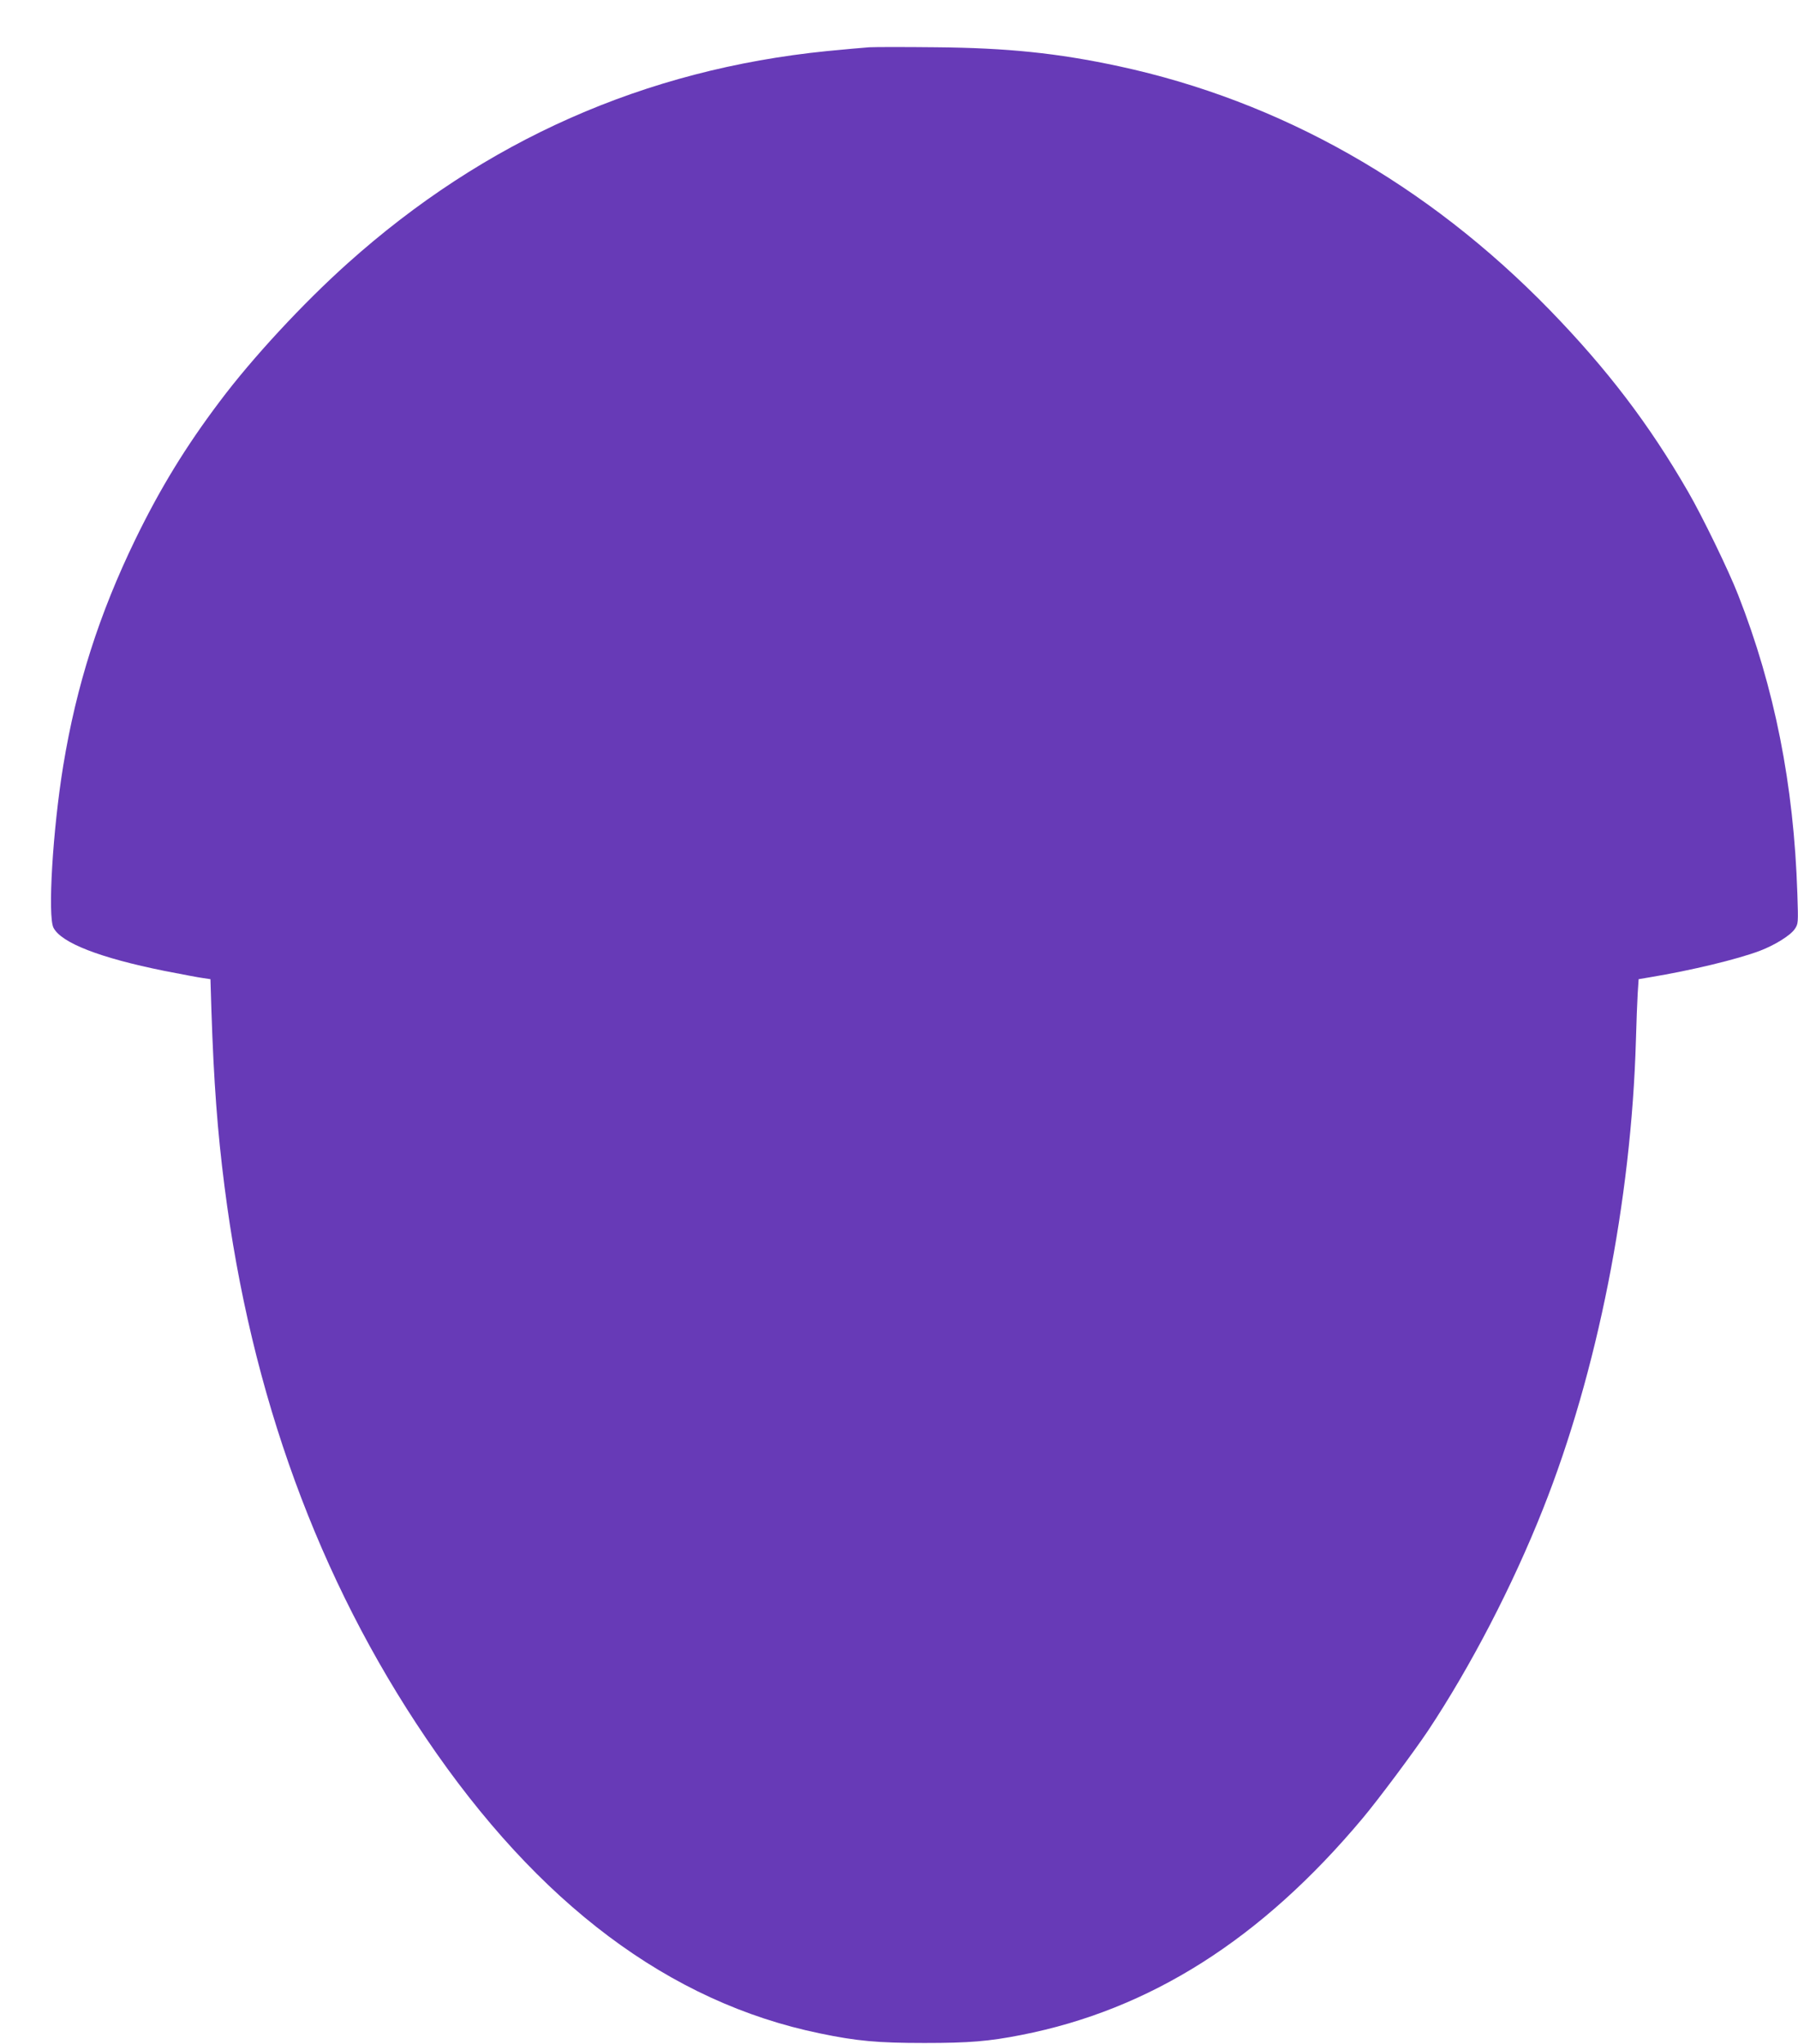<?xml version="1.0" standalone="no"?>
<!DOCTYPE svg PUBLIC "-//W3C//DTD SVG 20010904//EN"
 "http://www.w3.org/TR/2001/REC-SVG-20010904/DTD/svg10.dtd">
<svg version="1.0" xmlns="http://www.w3.org/2000/svg"
 width="1126pt" height="1280pt" viewBox="0 0 1126 1280"
 preserveAspectRatio="xMidYMid meet">
<g transform="translate(0,1280) scale(0.1,-0.1)"
fill="#673ab7" stroke="none">
<path d="M5445 12504 c-38 -3 -159 -13 -267 -24 -1139 -115 -2141 -558 -3002
-1330 -279 -250 -595 -591 -799 -863 -215 -285 -374 -546 -528 -862 -228 -470
-370 -915 -453 -1420 -66 -404 -98 -943 -61 -1015 49 -95 292 -189 694 -270
108 -21 217 -42 242 -45 l47 -7 6 -196 c15 -453 38 -758 82 -1102 166 -1304
589 -2462 1262 -3455 703 -1039 1525 -1655 2467 -1849 231 -48 360 -60 655
-60 279 0 402 10 605 50 808 158 1506 601 2140 1359 98 117 318 412 409 548
266 401 529 907 719 1387 341 858 553 1932 582 2935 3 110 8 241 11 292 l6 91
71 12 c254 42 547 112 689 166 92 35 189 95 217 135 23 34 23 36 17 222 -22
684 -143 1291 -371 1872 -59 152 -226 495 -313 645 -245 425 -508 769 -867
1139 -768 789 -1686 1308 -2697 1526 -386 83 -701 115 -1148 119 -190 2 -376
2 -415 0z"/>
</g>
</svg>
